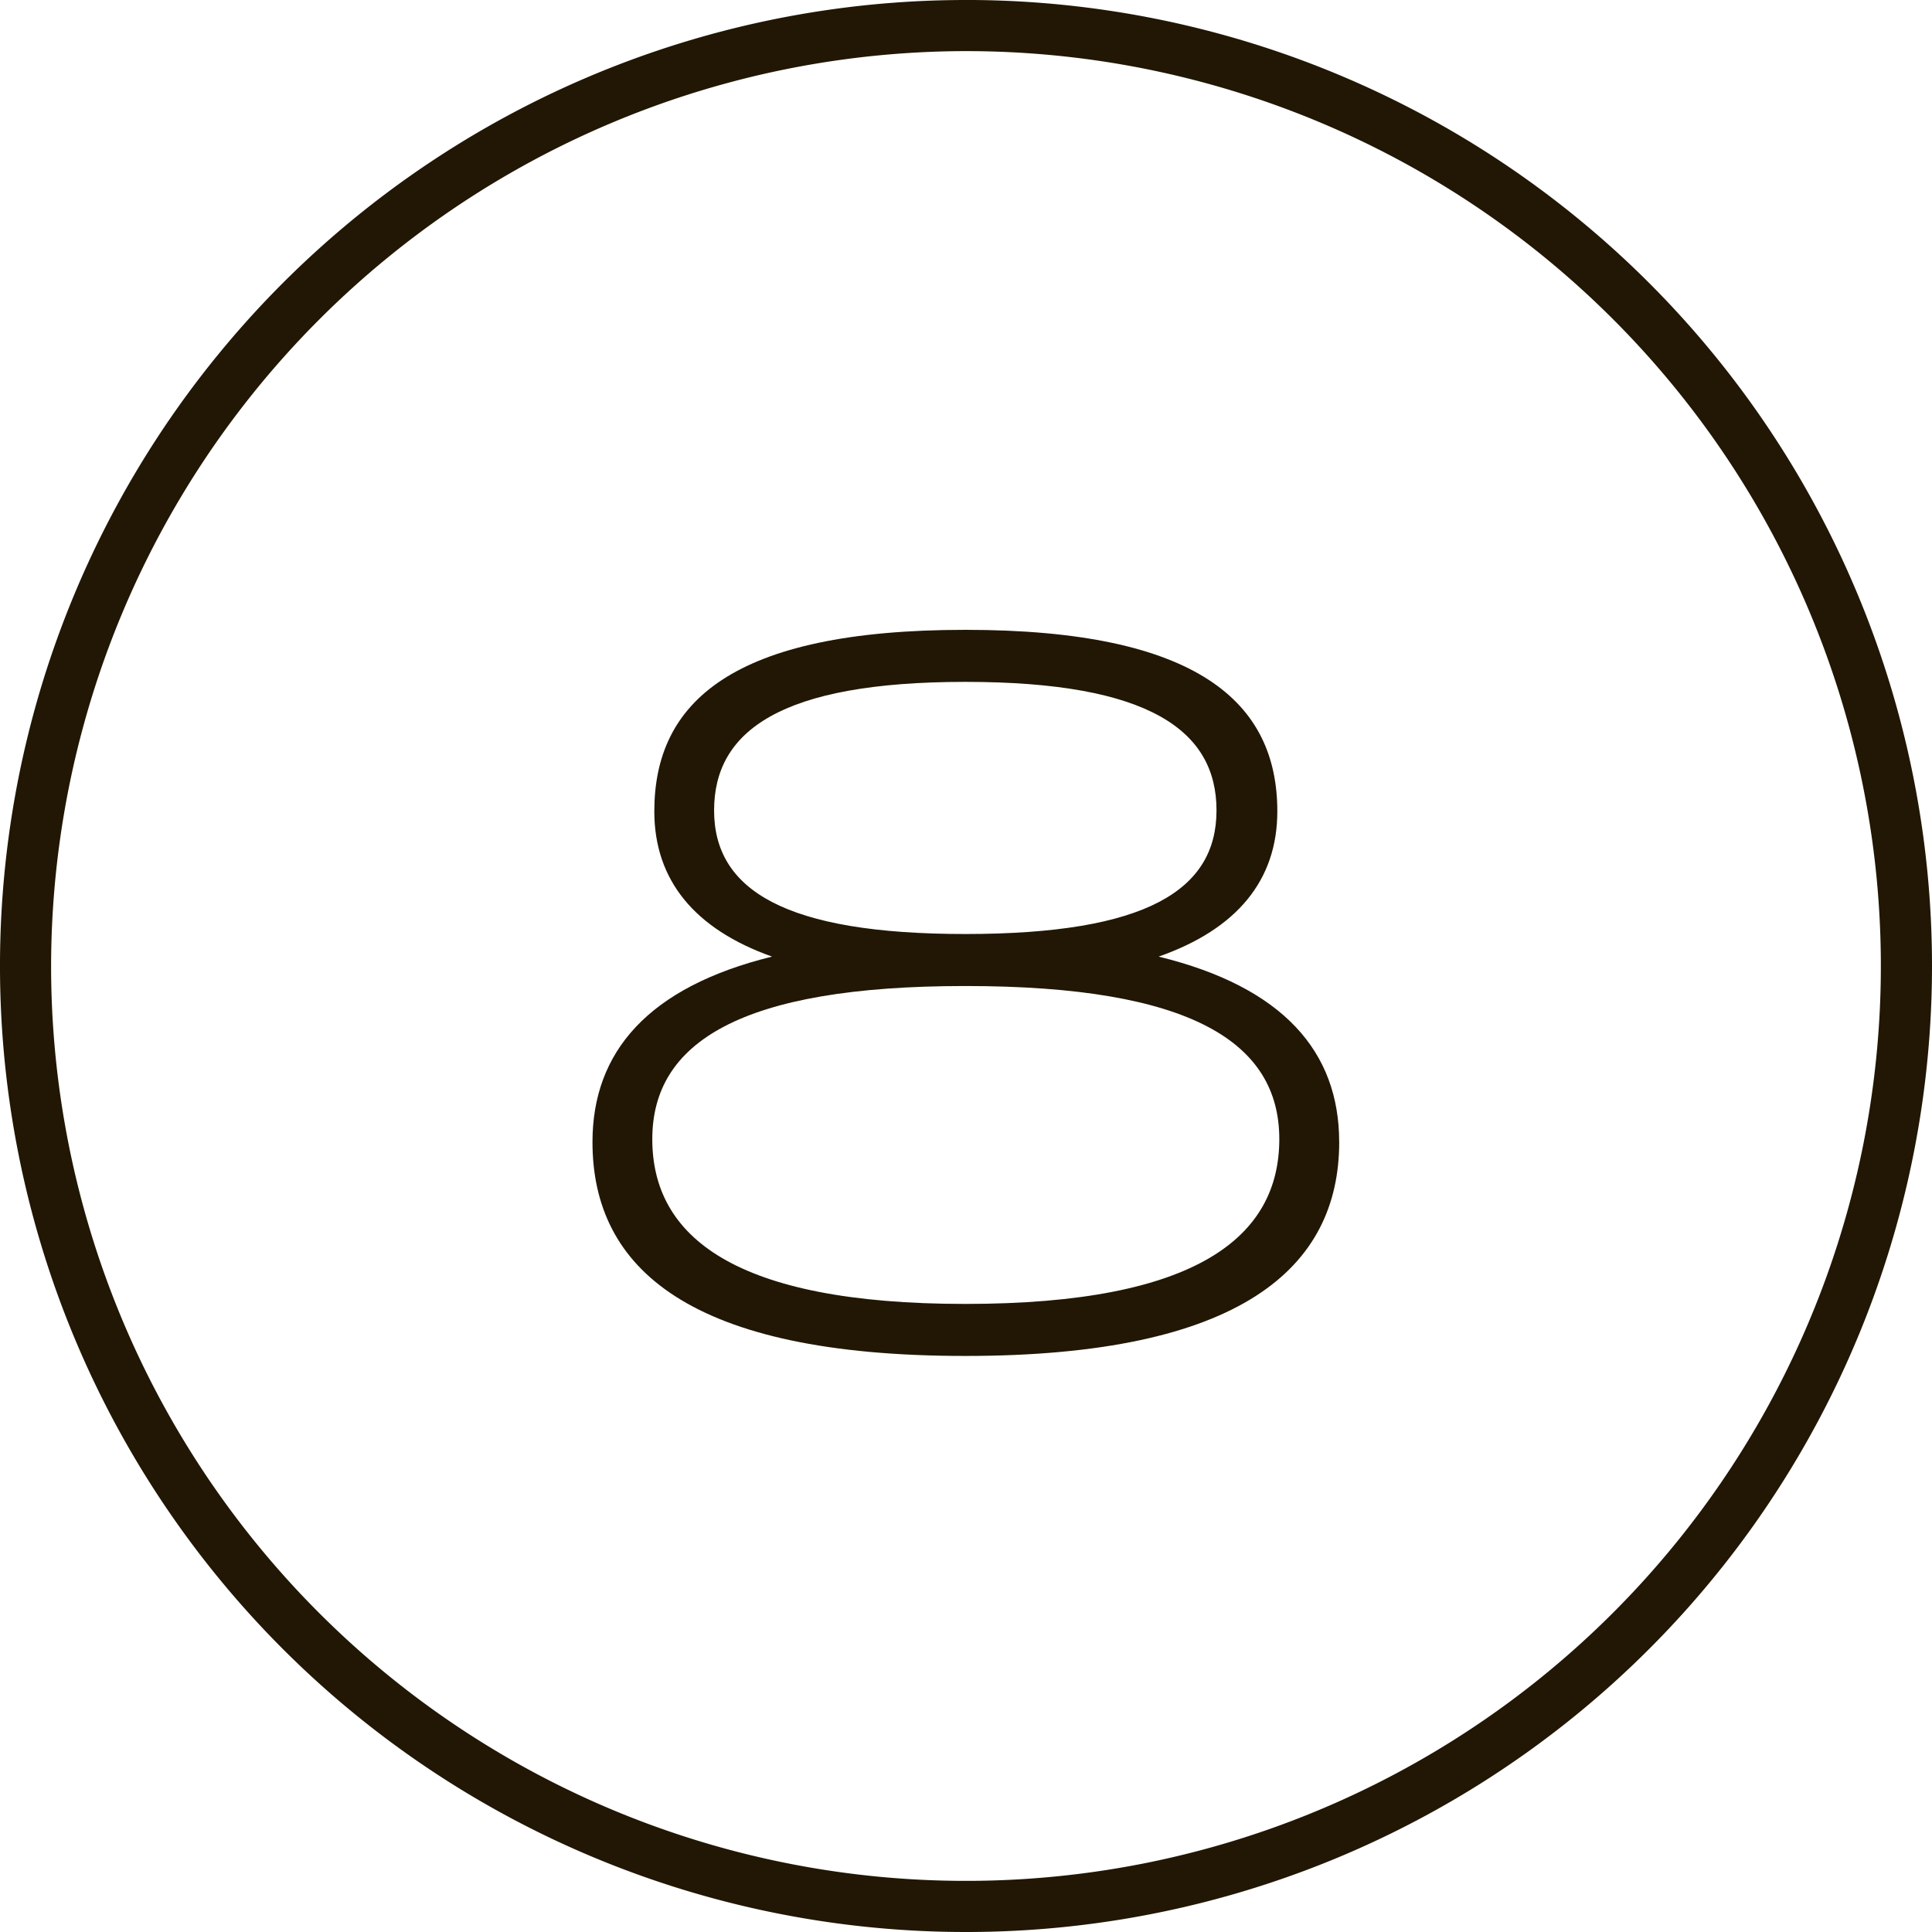 <svg viewBox="0 0 238.417 238.418" height="238.418" width="238.417" xmlns="http://www.w3.org/2000/svg">
  <g transform="translate(-494.597 -89.354)" data-name="Group 2" id="Group_2">
    <path fill="#211704" transform="translate(-92.24 89.351)" d="M706.043,6.311a112.9,112.9,0,1,1-112.9,112.9,113.03,113.03,0,0,1,112.9-112.9m0-6.308A119.209,119.209,0,1,0,825.254,119.21,119.207,119.207,0,0,0,706.043,0" data-name="Path 19" id="Path_19"></path>
    <path fill="#211704" transform="translate(-134.902 44.001)" d="M794.763,186.283c0,15.5-12.112,26.4-46.137,26.4s-46.012-10.779-46.012-26.4c0-11.136,6.9-19.126,22.159-22.882-9.563-3.394-14.529-9.446-14.529-17.924,0-13.44,9.562-22.4,38.382-22.4,28.7,0,38.5,8.962,38.5,22.4,0,8.478-4.962,14.53-14.647,17.924,15.375,3.756,22.28,11.746,22.28,22.882m-7.389-.357c0-11.872-10.778-18.895-38.749-18.895-27.848,0-38.627,7.023-38.627,18.895,0,11.986,10.051,20.337,38.627,20.337,28.7,0,38.749-8.352,38.749-20.337m-38.749-25.312c22.4,0,31-5.446,31-15.257s-8.234-15.858-31-15.858-31,6.051-31,15.858,8.718,15.257,31,15.257" data-name="Path 18" id="Path_18"></path>
  </g>
</svg>
